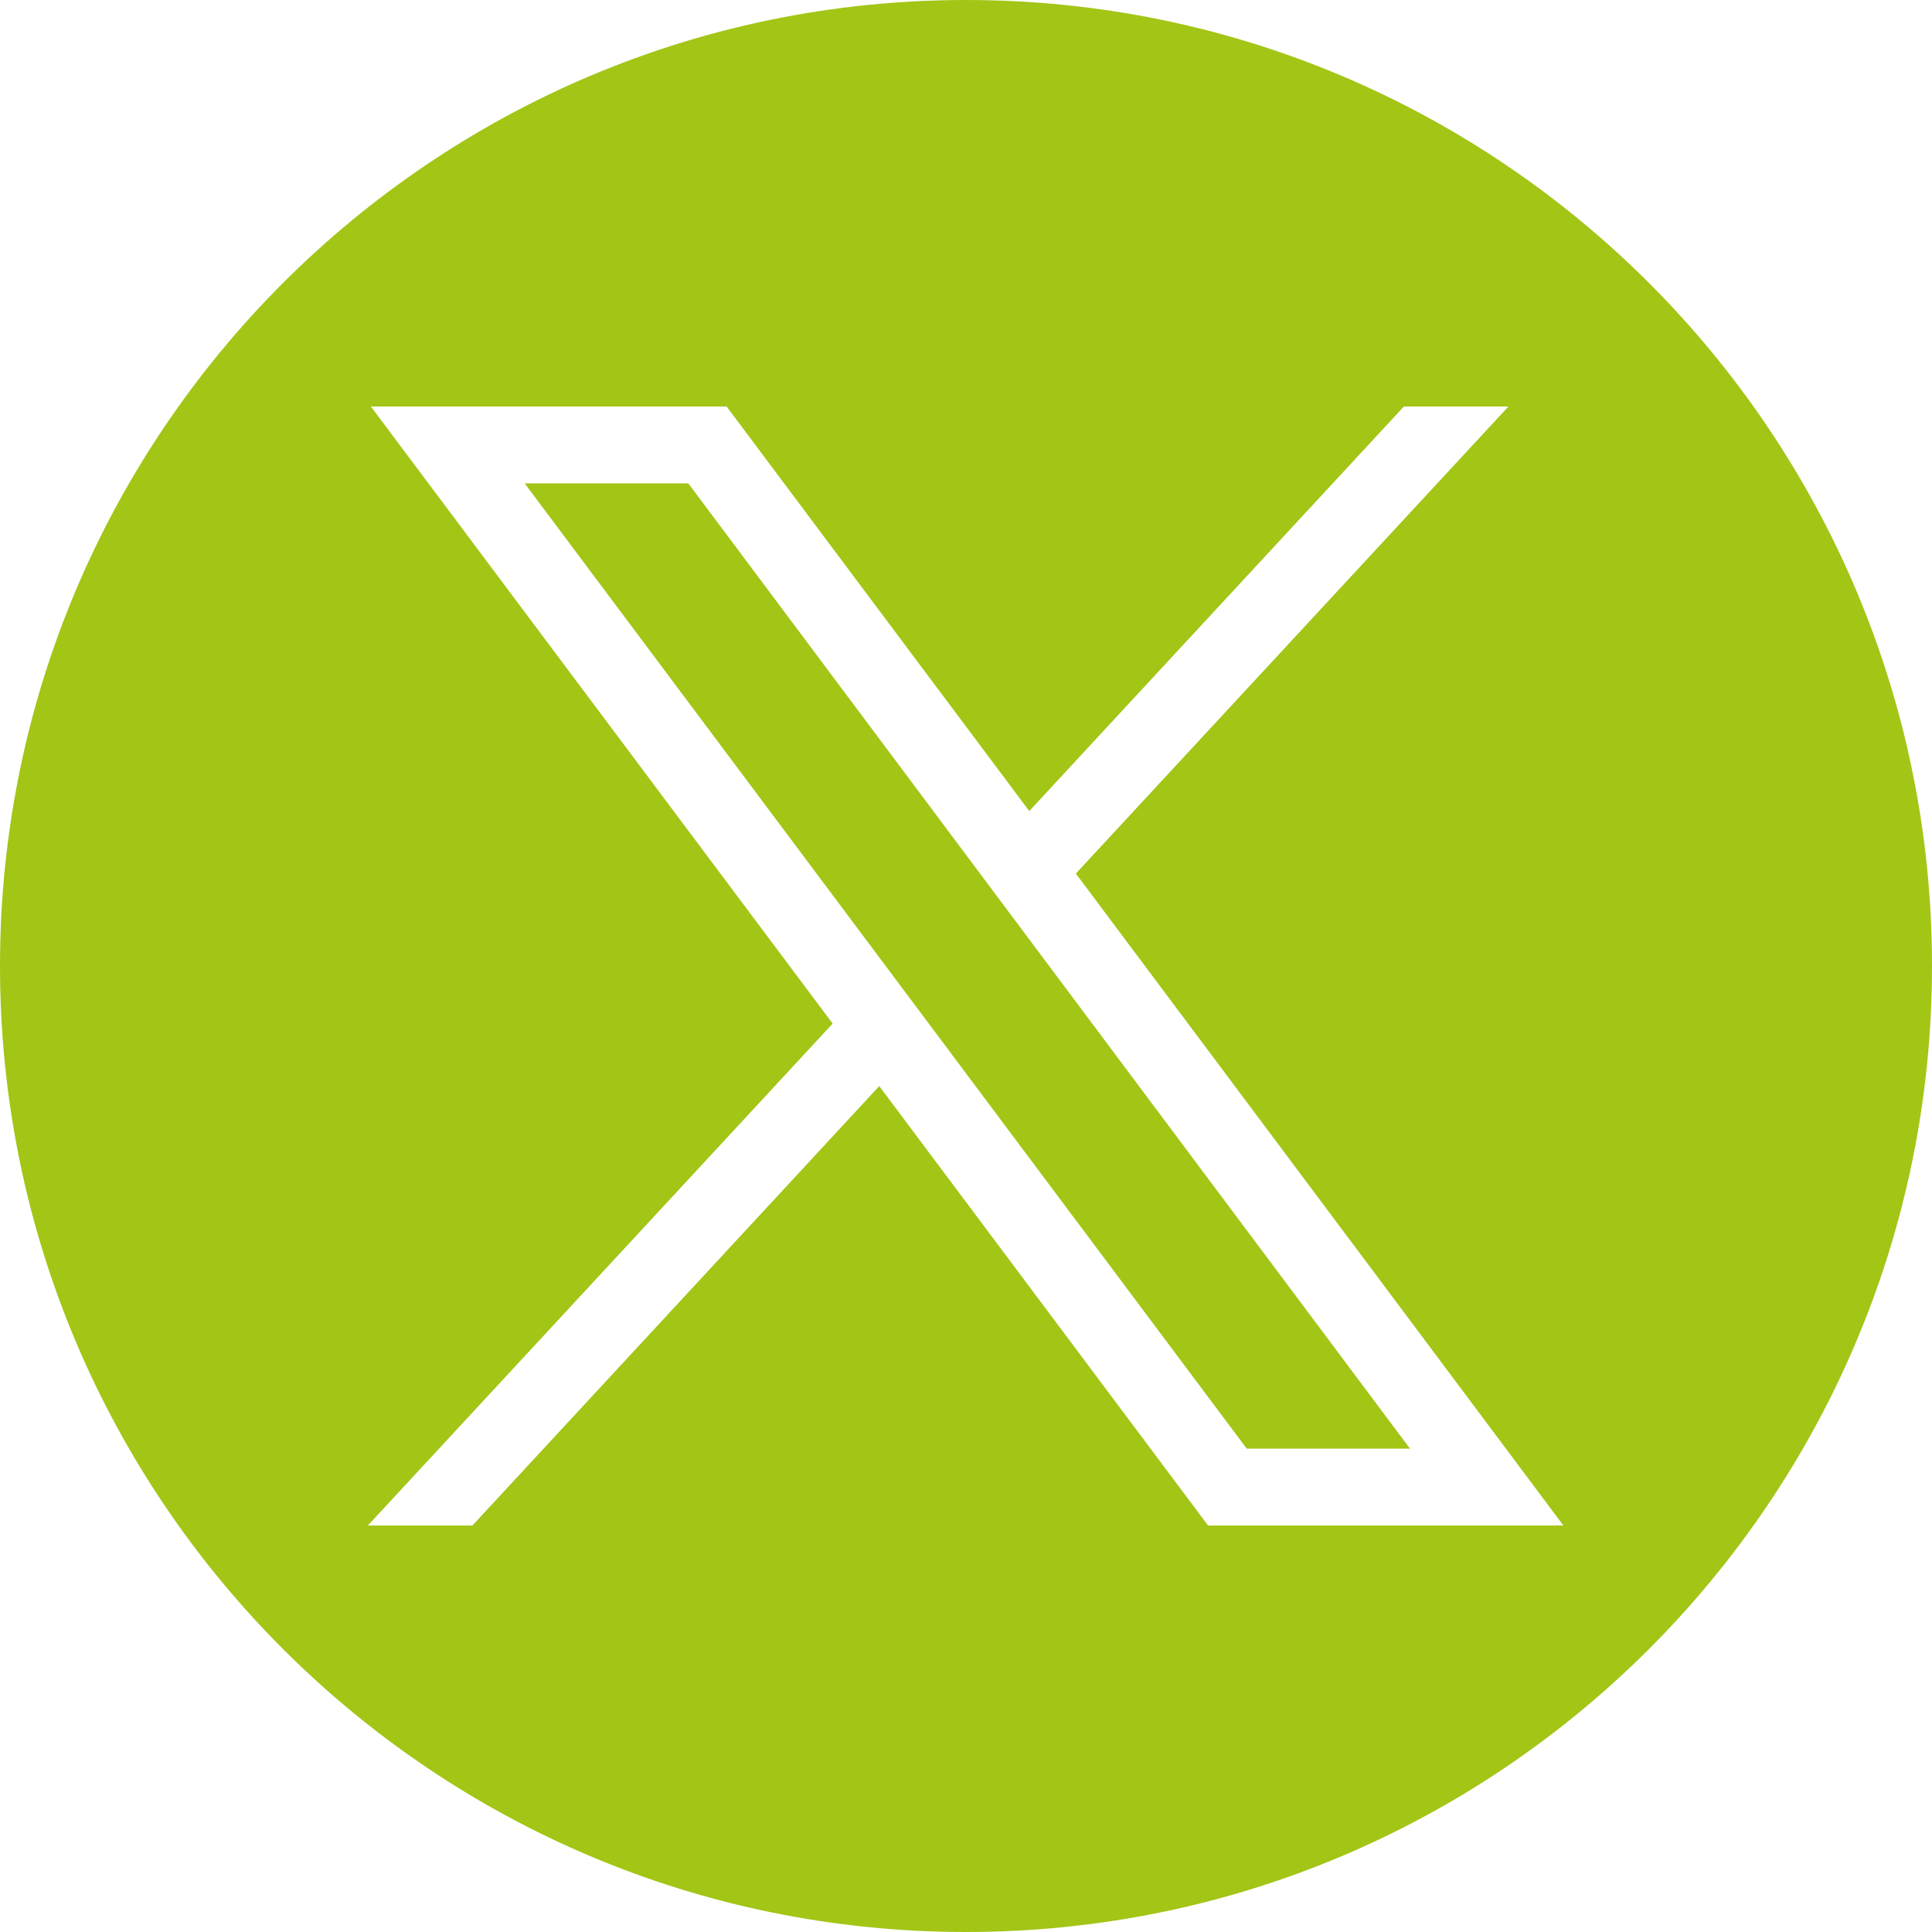 <?xml version="1.0" encoding="UTF-8"?><svg id="b" xmlns="http://www.w3.org/2000/svg" viewBox="0 0 51 51"><defs><style>.d{fill:#a3c516;stroke-width:0px;}</style></defs><g id="c"><polygon class="d" points="18.17 12.76 37.22 38.24 32.91 38.24 13.85 12.76 18.17 12.76"/><path class="d" d="m25.5,0C11.42,0,0,11.42,0,25.5s11.42,25.5,25.5,25.5,25.5-11.42,25.5-25.5S39.58,0,25.5,0Zm6.39,40.27l-8.68-11.6-10.74,11.6h-2.76l12.27-13.25L9.79,10.73h9.39l7.99,10.68,9.89-10.68h2.76l-11.42,12.33,12.87,17.21h-9.39Z"/></g></svg>